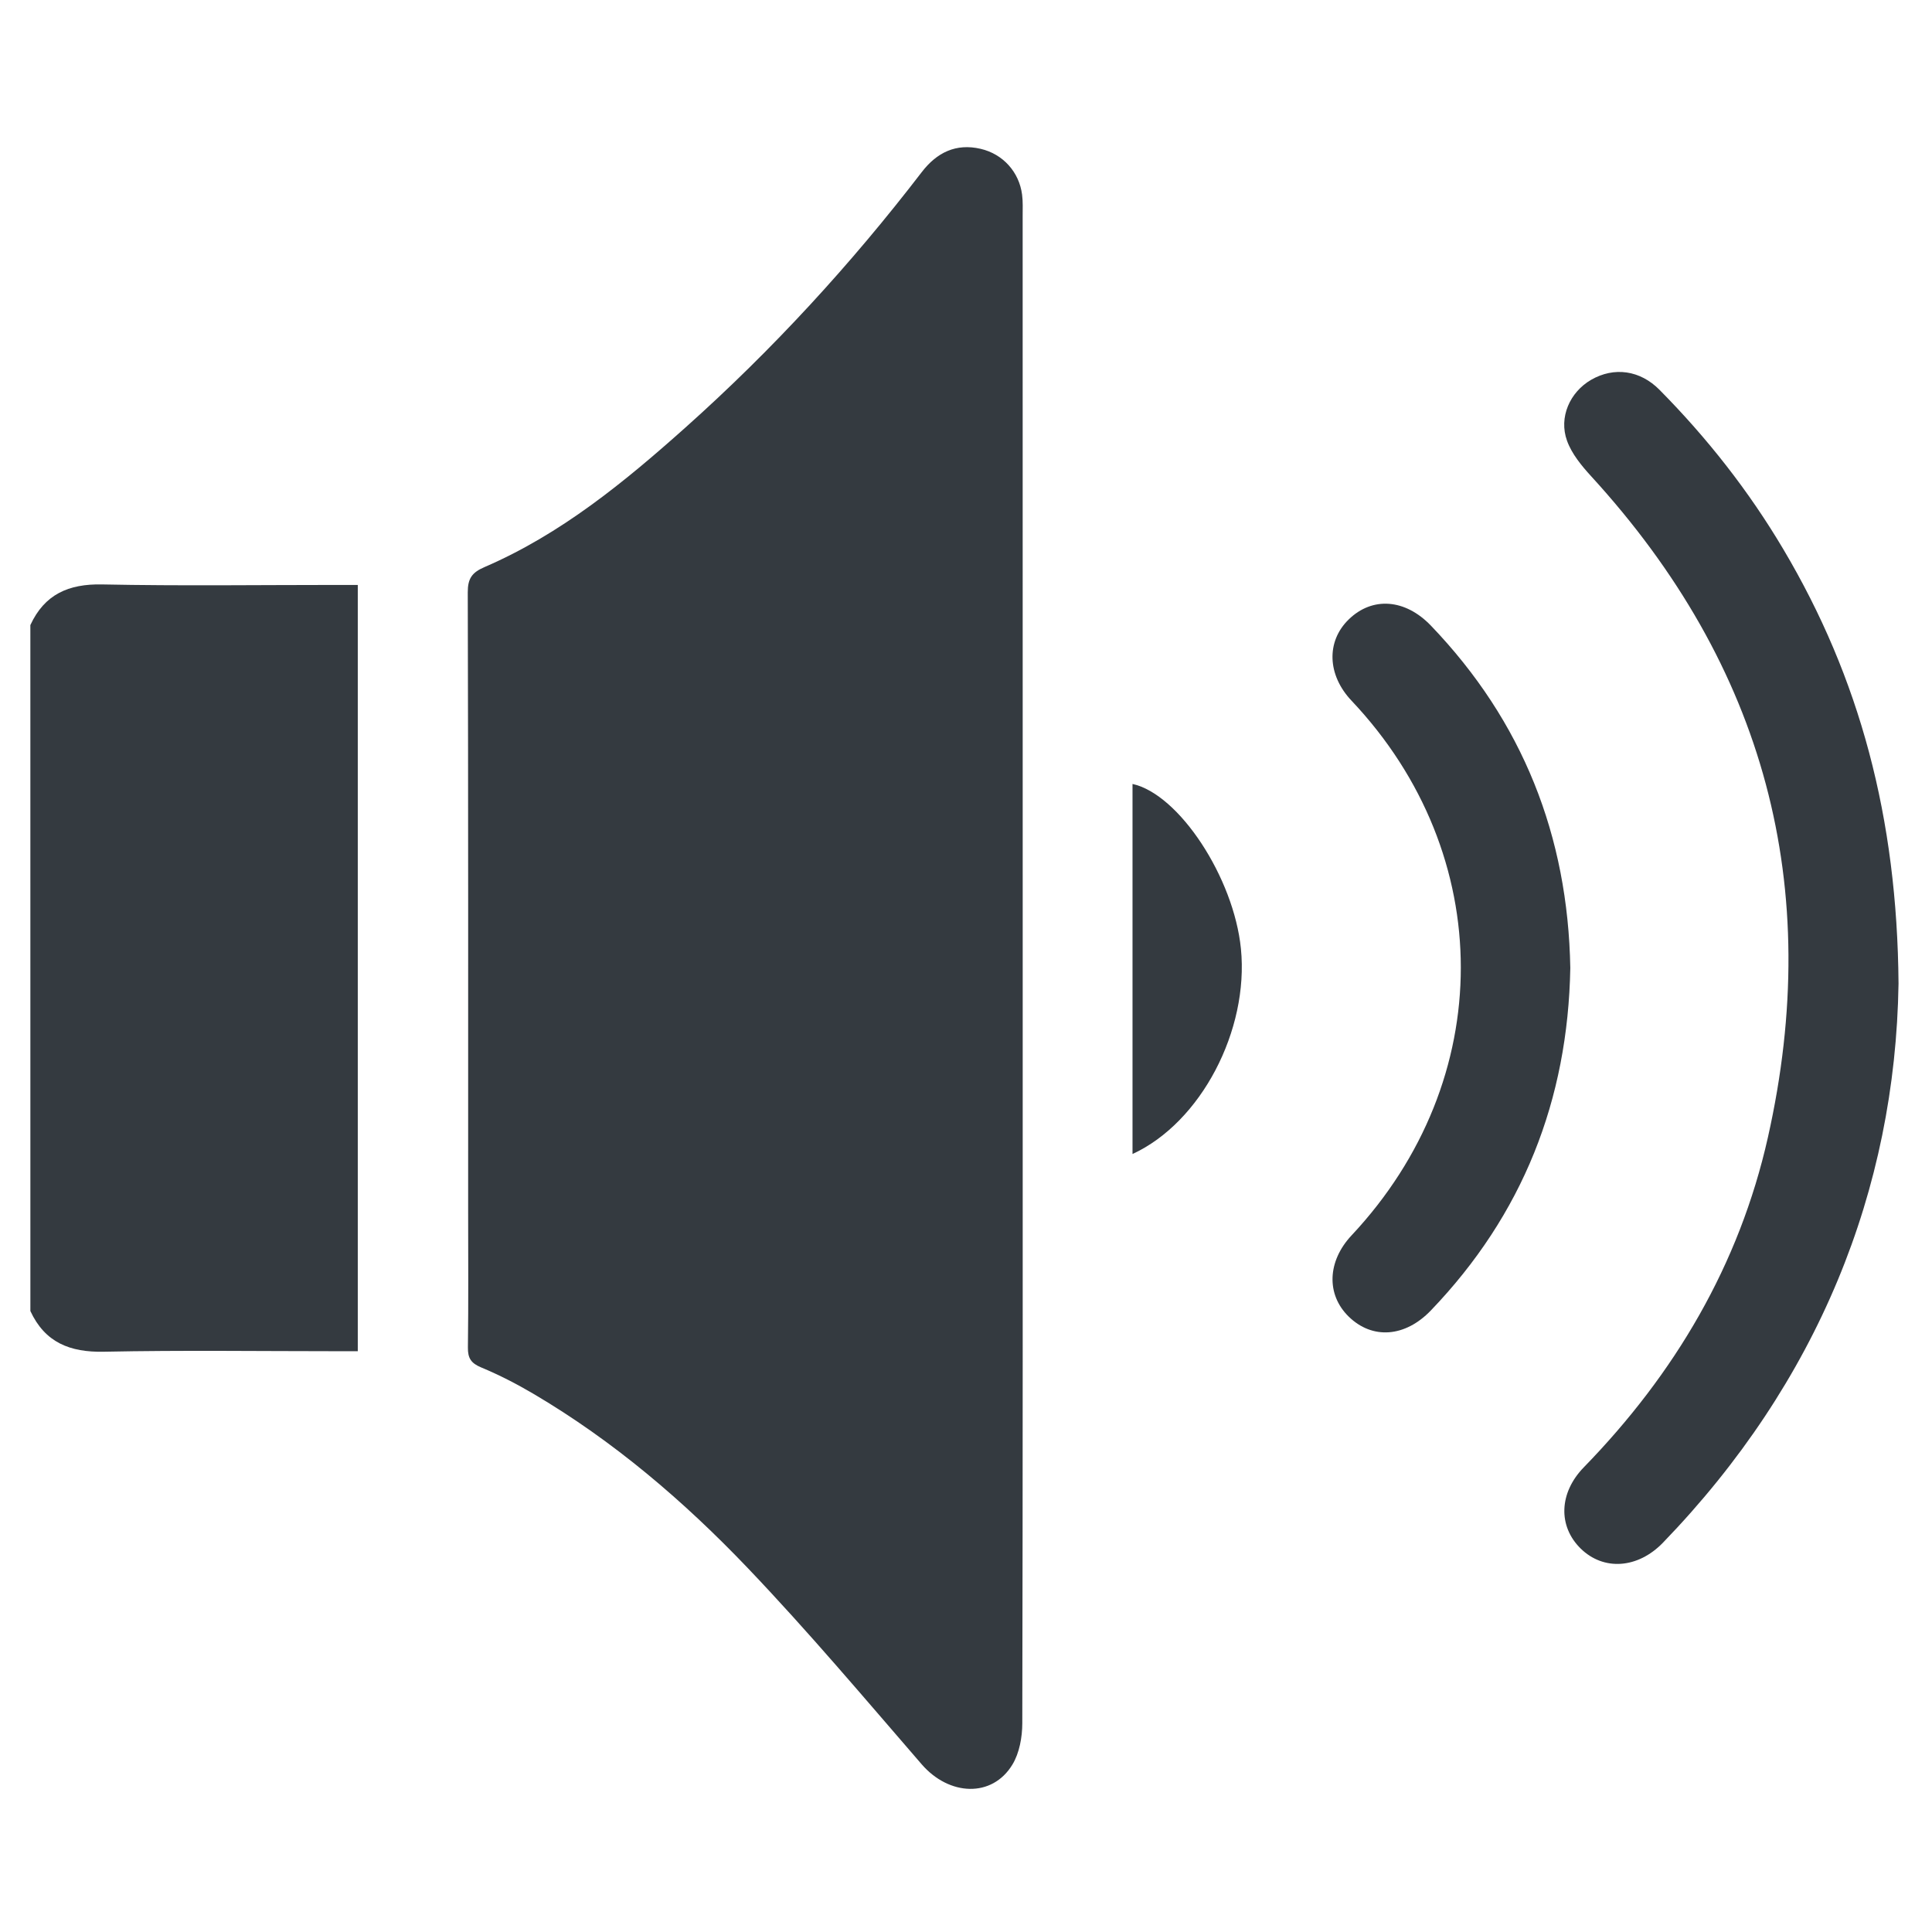 <?xml version="1.0" encoding="utf-8"?>
<!-- Generator: Adobe Illustrator 24.0.1, SVG Export Plug-In . SVG Version: 6.00 Build 0)  -->
<svg version="1.1" id="Capa_1" xmlns="http://www.w3.org/2000/svg" xmlns:xlink="http://www.w3.org/1999/xlink" x="0px" y="0px"
	 viewBox="0 0 800 800" style="enable-background:new 0 0 800 800;" xml:space="preserve">
	 <style type="text/css">
	.st0{fill:#343a40;}
</style>
<g>
	<path class="st0" d="M12.57,258.83c5.87-12.71,15.79-17.11,29.67-16.83c32.45,0.66,64.93,0.21,97.4,0.21c2.71,0,5.41,0,8.51,0
		c0,105.81,0,210.94,0,317.3c-2.47,0-5.1,0-7.73,0c-32.47,0-64.94-0.46-97.4,0.21c-14.05,0.29-24.39-3.8-30.44-16.84
		C12.57,448.2,12.57,353.52,12.57,258.83z"/>
	<path class="st0" d="M423.48,400.83c0,104.24,0.06,208.48-0.17,312.71c-0.01,5.77-1.18,12.34-4.1,17.15c-8.38,13.81-26.19,13.01-37.57-0.14
		c-23.7-27.39-47.07-55.13-72.06-81.31c-26.45-27.7-55.58-52.6-88.81-72.16c-6.91-4.07-14.11-7.77-21.51-10.85
		c-4.17-1.74-5.57-3.79-5.51-8.24c0.25-18.63,0.1-37.26,0.1-55.89c0-85.61,0.07-171.21-0.16-256.82c-0.02-5.73,1.76-8.23,6.88-10.44
		c31.64-13.64,57.92-35.19,83.31-57.86c35.96-32.12,68.45-67.49,97.81-105.73c6.21-8.09,14.16-12.01,24.39-9.62
		c9.27,2.17,15.92,9.61,17.14,18.94c0.39,2.98,0.24,6.03,0.24,9.05C423.49,193.36,423.48,297.09,423.48,400.83z"/>
	<path class="st0" d="M786.14,407.29c-1.33,85.46-33.35,165.06-97.54,231.5c-10.4,10.76-24.59,11.75-34.1,2.41c-9.38-9.23-9-23.02,1.32-33.62
		c37.68-38.71,64.37-83.83,76.23-136.61c23.3-103.74-1.24-195.17-73.16-273.74c-3.98-4.35-8.05-9.28-10.01-14.7
		c-3.54-9.76,1.23-20.21,9.98-25.26c9.47-5.47,20.24-4.01,28.3,4.14c19.73,19.94,36.96,41.86,51.27,66
		C770.08,280.76,785.61,338.59,786.14,407.29z"/>
	<path class="st0" d="M650.23,400.79c-0.98,54.77-19.73,102.23-57.73,141.83c-10.71,11.16-24.26,12.1-34.04,2.55
		c-9.35-9.14-8.86-22.9,1.19-33.62c60.33-64.35,60.32-157.59-0.02-221.42c-10.05-10.63-10.53-24.51-1.16-33.63
		c9.78-9.53,23.36-8.57,34.04,2.56C630.51,298.67,649.25,346.13,650.23,400.79z"/>
	<path class="st0" d="M468.95,477.85c0-51.53,0-102.37,0-153.23c19.28,4.24,41.95,38.78,44.89,68.23C517.2,426.6,497.32,464.79,468.95,477.85z"
		/>
</g>
</svg>
